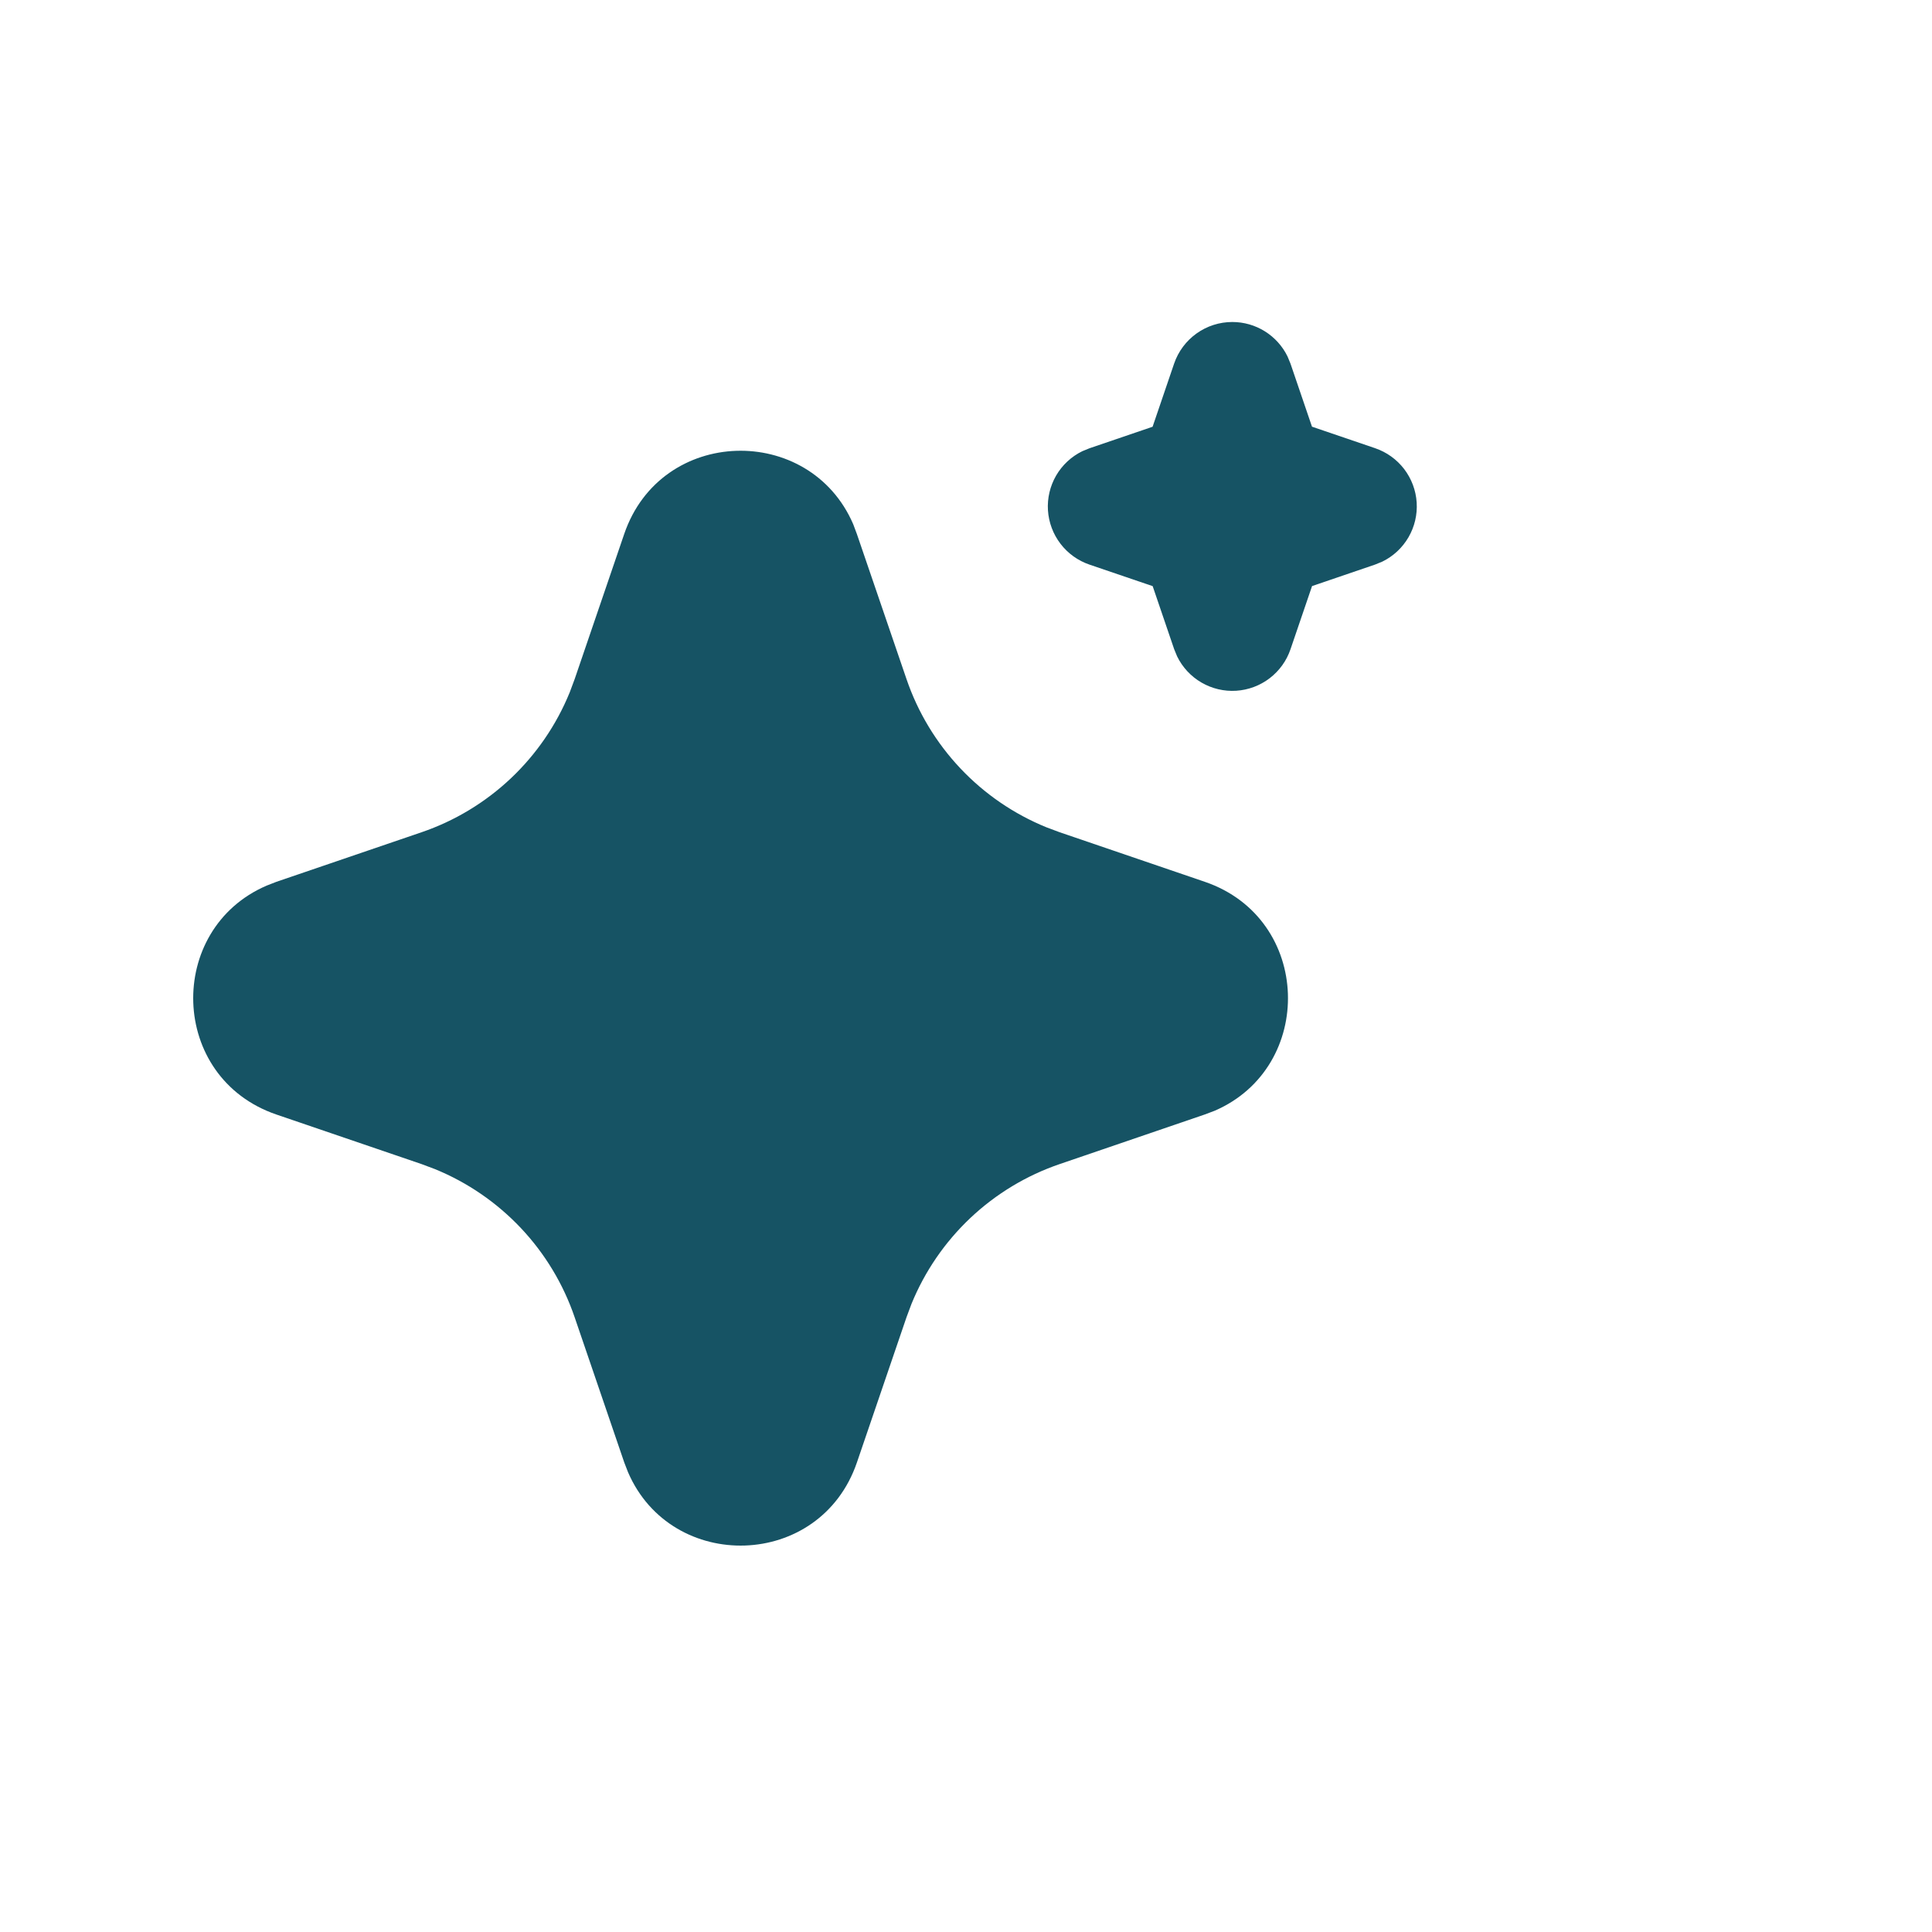 <?xml version="1.0" encoding="UTF-8"?>
<svg xmlns="http://www.w3.org/2000/svg" width="60" height="60" viewBox="0 0 60 60" fill="none">
  <path d="M19.386 16.582C20.527 13.242 25.143 13.14 26.497 16.279L26.611 16.584L28.152 21.089C28.505 22.123 29.075 23.068 29.825 23.862C30.574 24.656 31.485 25.28 32.496 25.692L32.911 25.847L37.416 27.385C40.756 28.527 40.857 33.143 37.721 34.496L37.416 34.611L32.911 36.151C31.877 36.504 30.931 37.075 30.137 37.824C29.343 38.574 28.718 39.485 28.306 40.496L28.152 40.909L26.613 45.416C25.472 48.757 20.856 48.858 19.504 45.721L19.386 45.416L17.847 40.911C17.495 39.877 16.924 38.931 16.175 38.137C15.425 37.343 14.514 36.718 13.503 36.306L13.09 36.151L8.585 34.613C5.243 33.471 5.142 28.855 8.28 27.504L8.585 27.385L13.09 25.847C14.124 25.494 15.069 24.923 15.863 24.174C16.657 23.424 17.281 22.513 17.693 21.502L17.847 21.089L19.386 16.582ZM38.271 10C38.628 10 38.978 10.1 39.281 10.289C39.584 10.478 39.828 10.748 39.985 11.069L40.077 11.292L40.745 13.251L42.705 13.919C43.063 14.041 43.377 14.266 43.607 14.566C43.836 14.866 43.972 15.228 43.996 15.605C44.02 15.982 43.932 16.358 43.742 16.685C43.552 17.012 43.27 17.275 42.93 17.441L42.705 17.533L40.747 18.201L40.078 20.162C39.957 20.52 39.731 20.833 39.431 21.063C39.131 21.292 38.769 21.428 38.392 21.452C38.015 21.476 37.639 21.387 37.312 21.197C36.986 21.007 36.723 20.725 36.557 20.385L36.465 20.162L35.797 18.203L33.836 17.535C33.478 17.413 33.165 17.188 32.935 16.888C32.705 16.588 32.57 16.226 32.545 15.849C32.521 15.472 32.61 15.096 32.799 14.769C32.989 14.442 33.272 14.179 33.611 14.013L33.836 13.921L35.795 13.253L36.463 11.292C36.592 10.915 36.835 10.588 37.16 10.356C37.484 10.124 37.872 10 38.271 10Z" fill="#165364"></path>
</svg>
